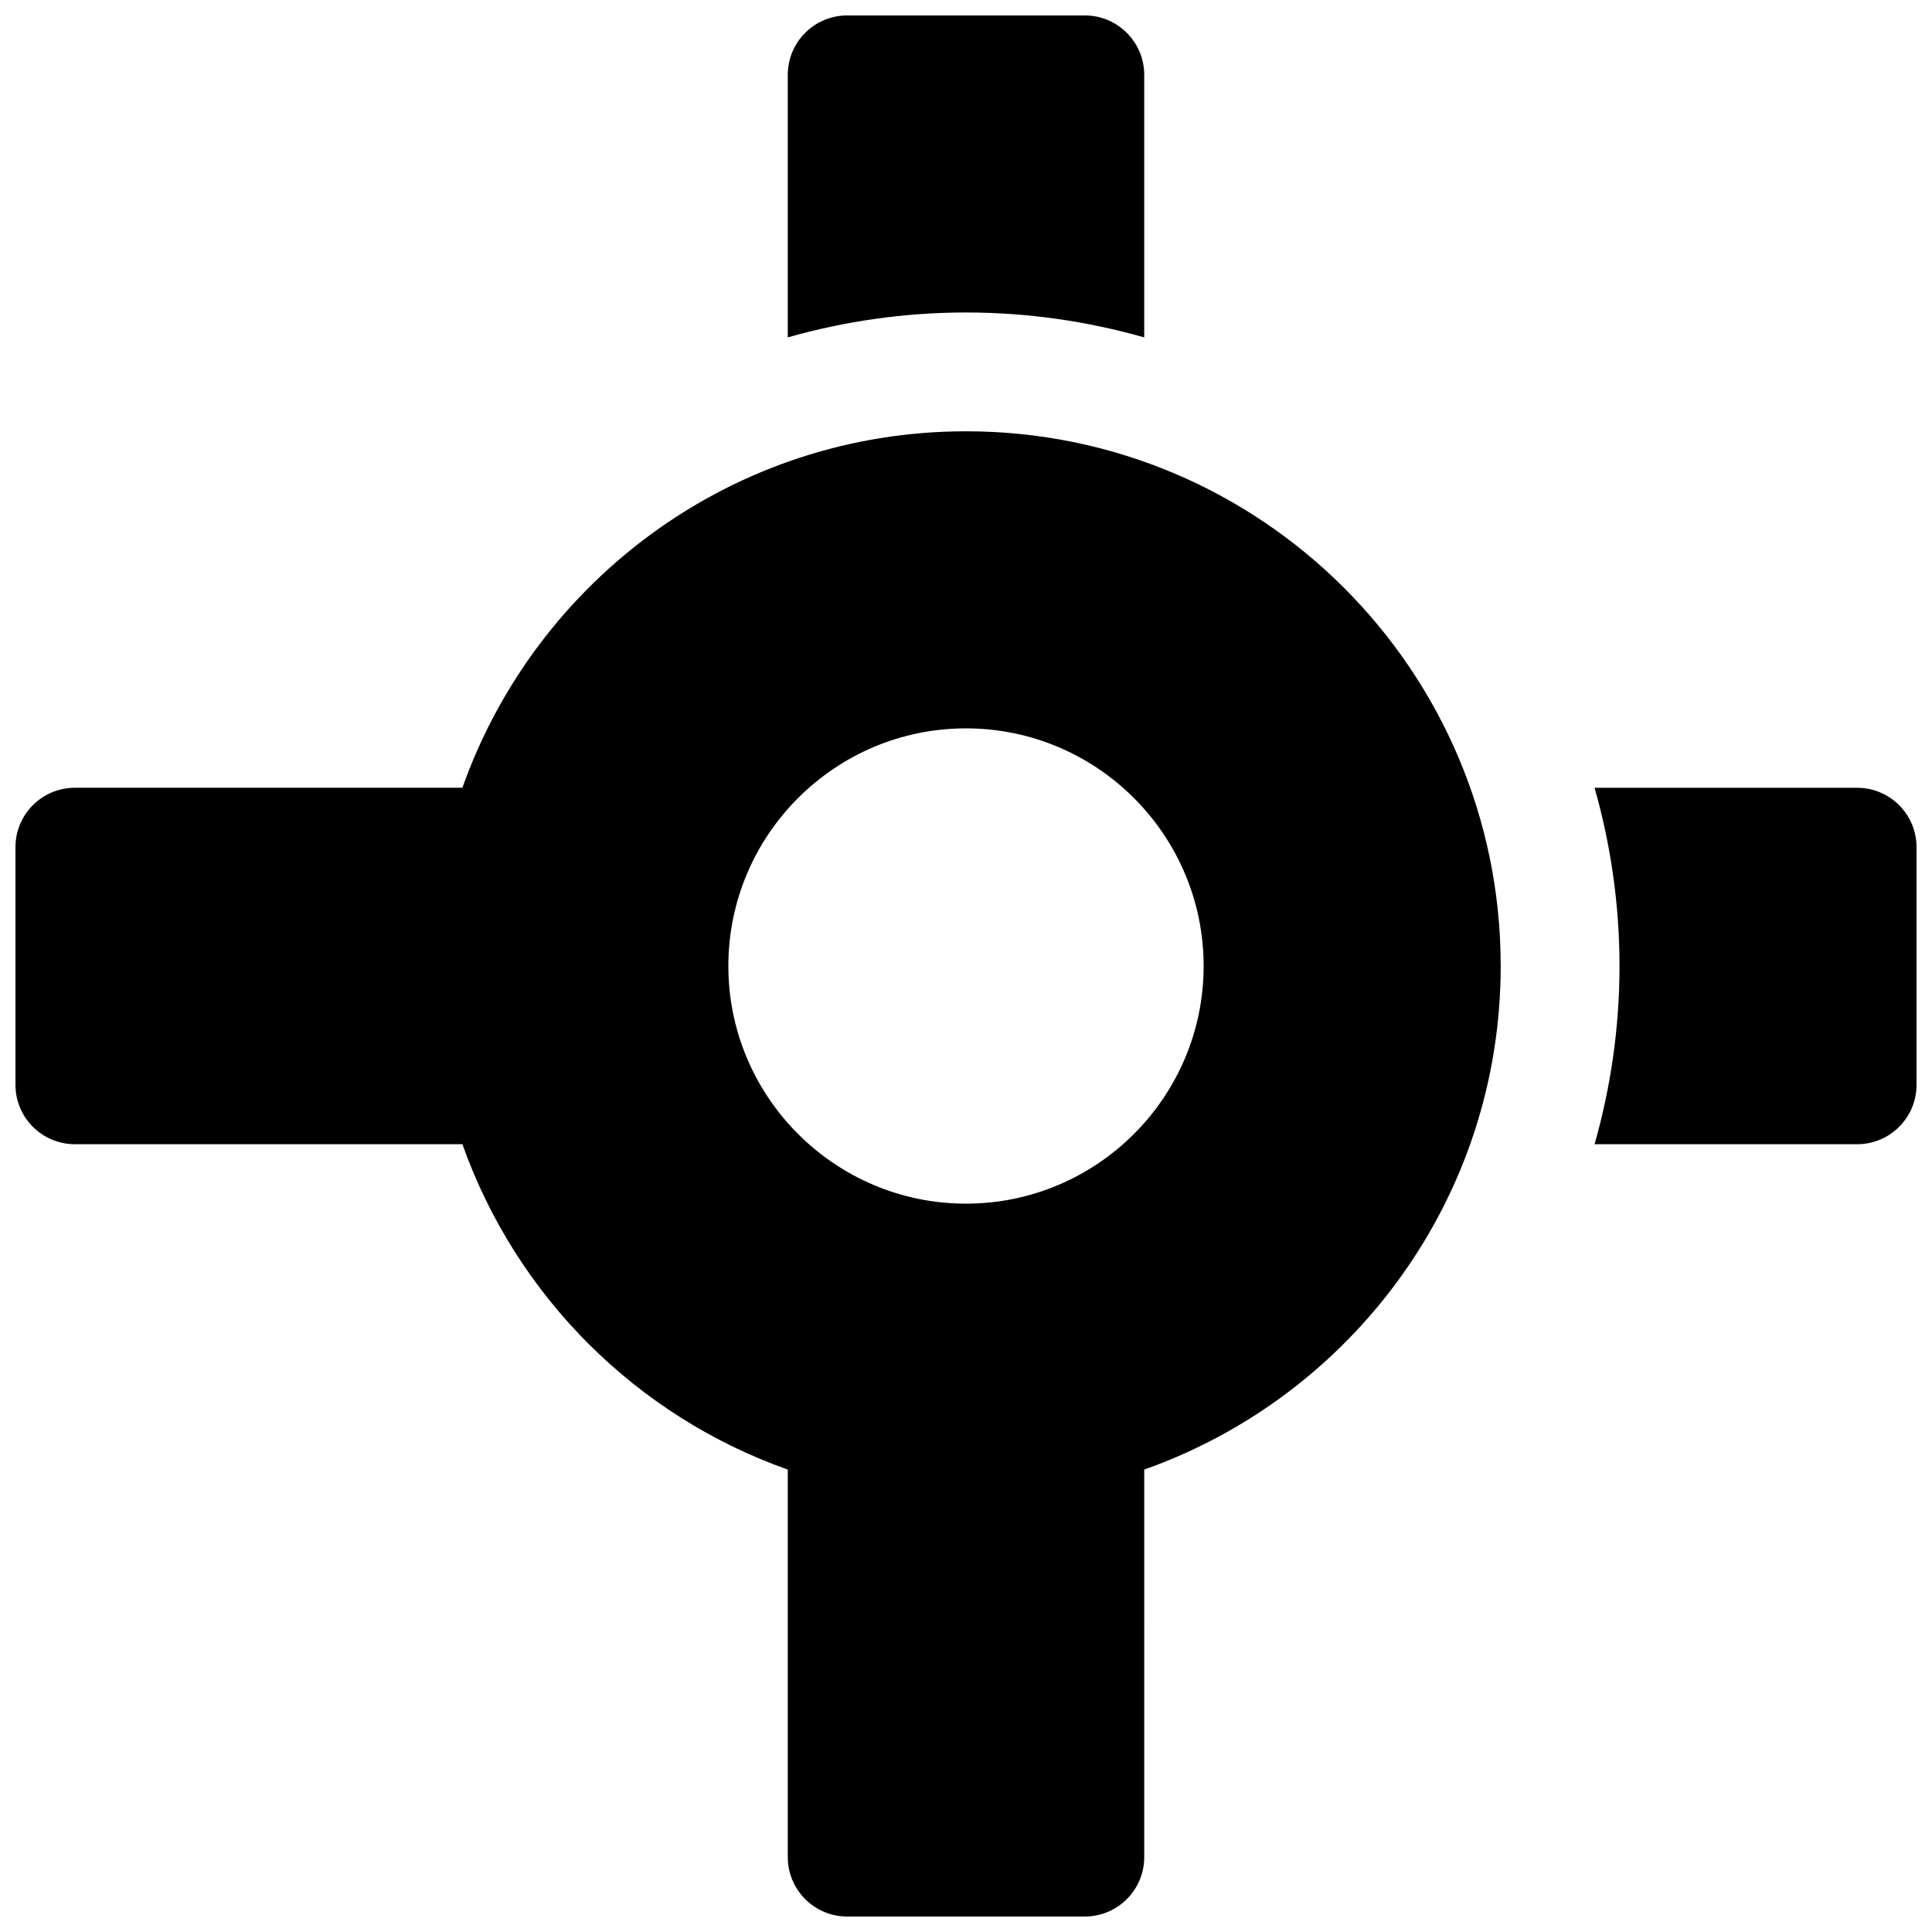 <?xml version="1.0" encoding="UTF-8"?>
<!-- Uploaded to: SVG Repo, www.svgrepo.com, Generator: SVG Repo Mixer Tools -->
<svg width="800px" height="800px" version="1.1" viewBox="144 144 512 512" xmlns="http://www.w3.org/2000/svg">
 <defs>
  <clipPath id="c">
   <path d="m352 148.09h96v85.906h-96z"/>
  </clipPath>
  <clipPath id="b">
   <path d="m566 352h85.902v96h-85.902z"/>
  </clipPath>
  <clipPath id="a">
   <path d="m148.09 258h393.91v393.9h-393.91z"/>
  </clipPath>
 </defs>
 <g>
  <g clip-path="url(#c)">
   <path d="m447.23 233.41v-69.574c0-8.691-7.055-15.742-15.742-15.742h-62.977c-8.691 0-15.742 7.055-15.742 15.742v69.574c15.023-4.266 30.855-6.598 47.23-6.598 16.371 0 32.203 2.332 47.23 6.598z"/>
  </g>
  <g clip-path="url(#b)">
   <path d="m636.16 352.77h-69.582c4.266 15.027 6.606 30.859 6.606 47.234s-2.34 32.203-6.606 47.23h69.582c8.691 0 15.742-7.055 15.742-15.742v-62.977c0-8.691-7.051-15.746-15.742-15.746z"/>
  </g>
  <g clip-path="url(#a)">
   <path d="m400 258.3c-61.668 0-113.99 39.469-133.46 94.465h-102.7c-8.691 0-15.742 7.055-15.742 15.742v62.977c0 8.691 7.055 15.742 15.742 15.742h102.7c14.242 40.203 46.027 71.996 86.23 86.23v102.7c0 8.691 7.055 15.742 15.742 15.742h62.977c8.691 0 15.742-7.055 15.742-15.742l0.004-102.7c54.996-19.477 94.465-71.793 94.465-133.46 0-78.258-63.441-141.7-141.7-141.7zm0 204.68c-34.723 0-62.977-28.254-62.977-62.977s28.254-62.977 62.977-62.977 62.977 28.254 62.977 62.977-28.254 62.977-62.977 62.977z"/>
  </g>
 </g>
</svg>